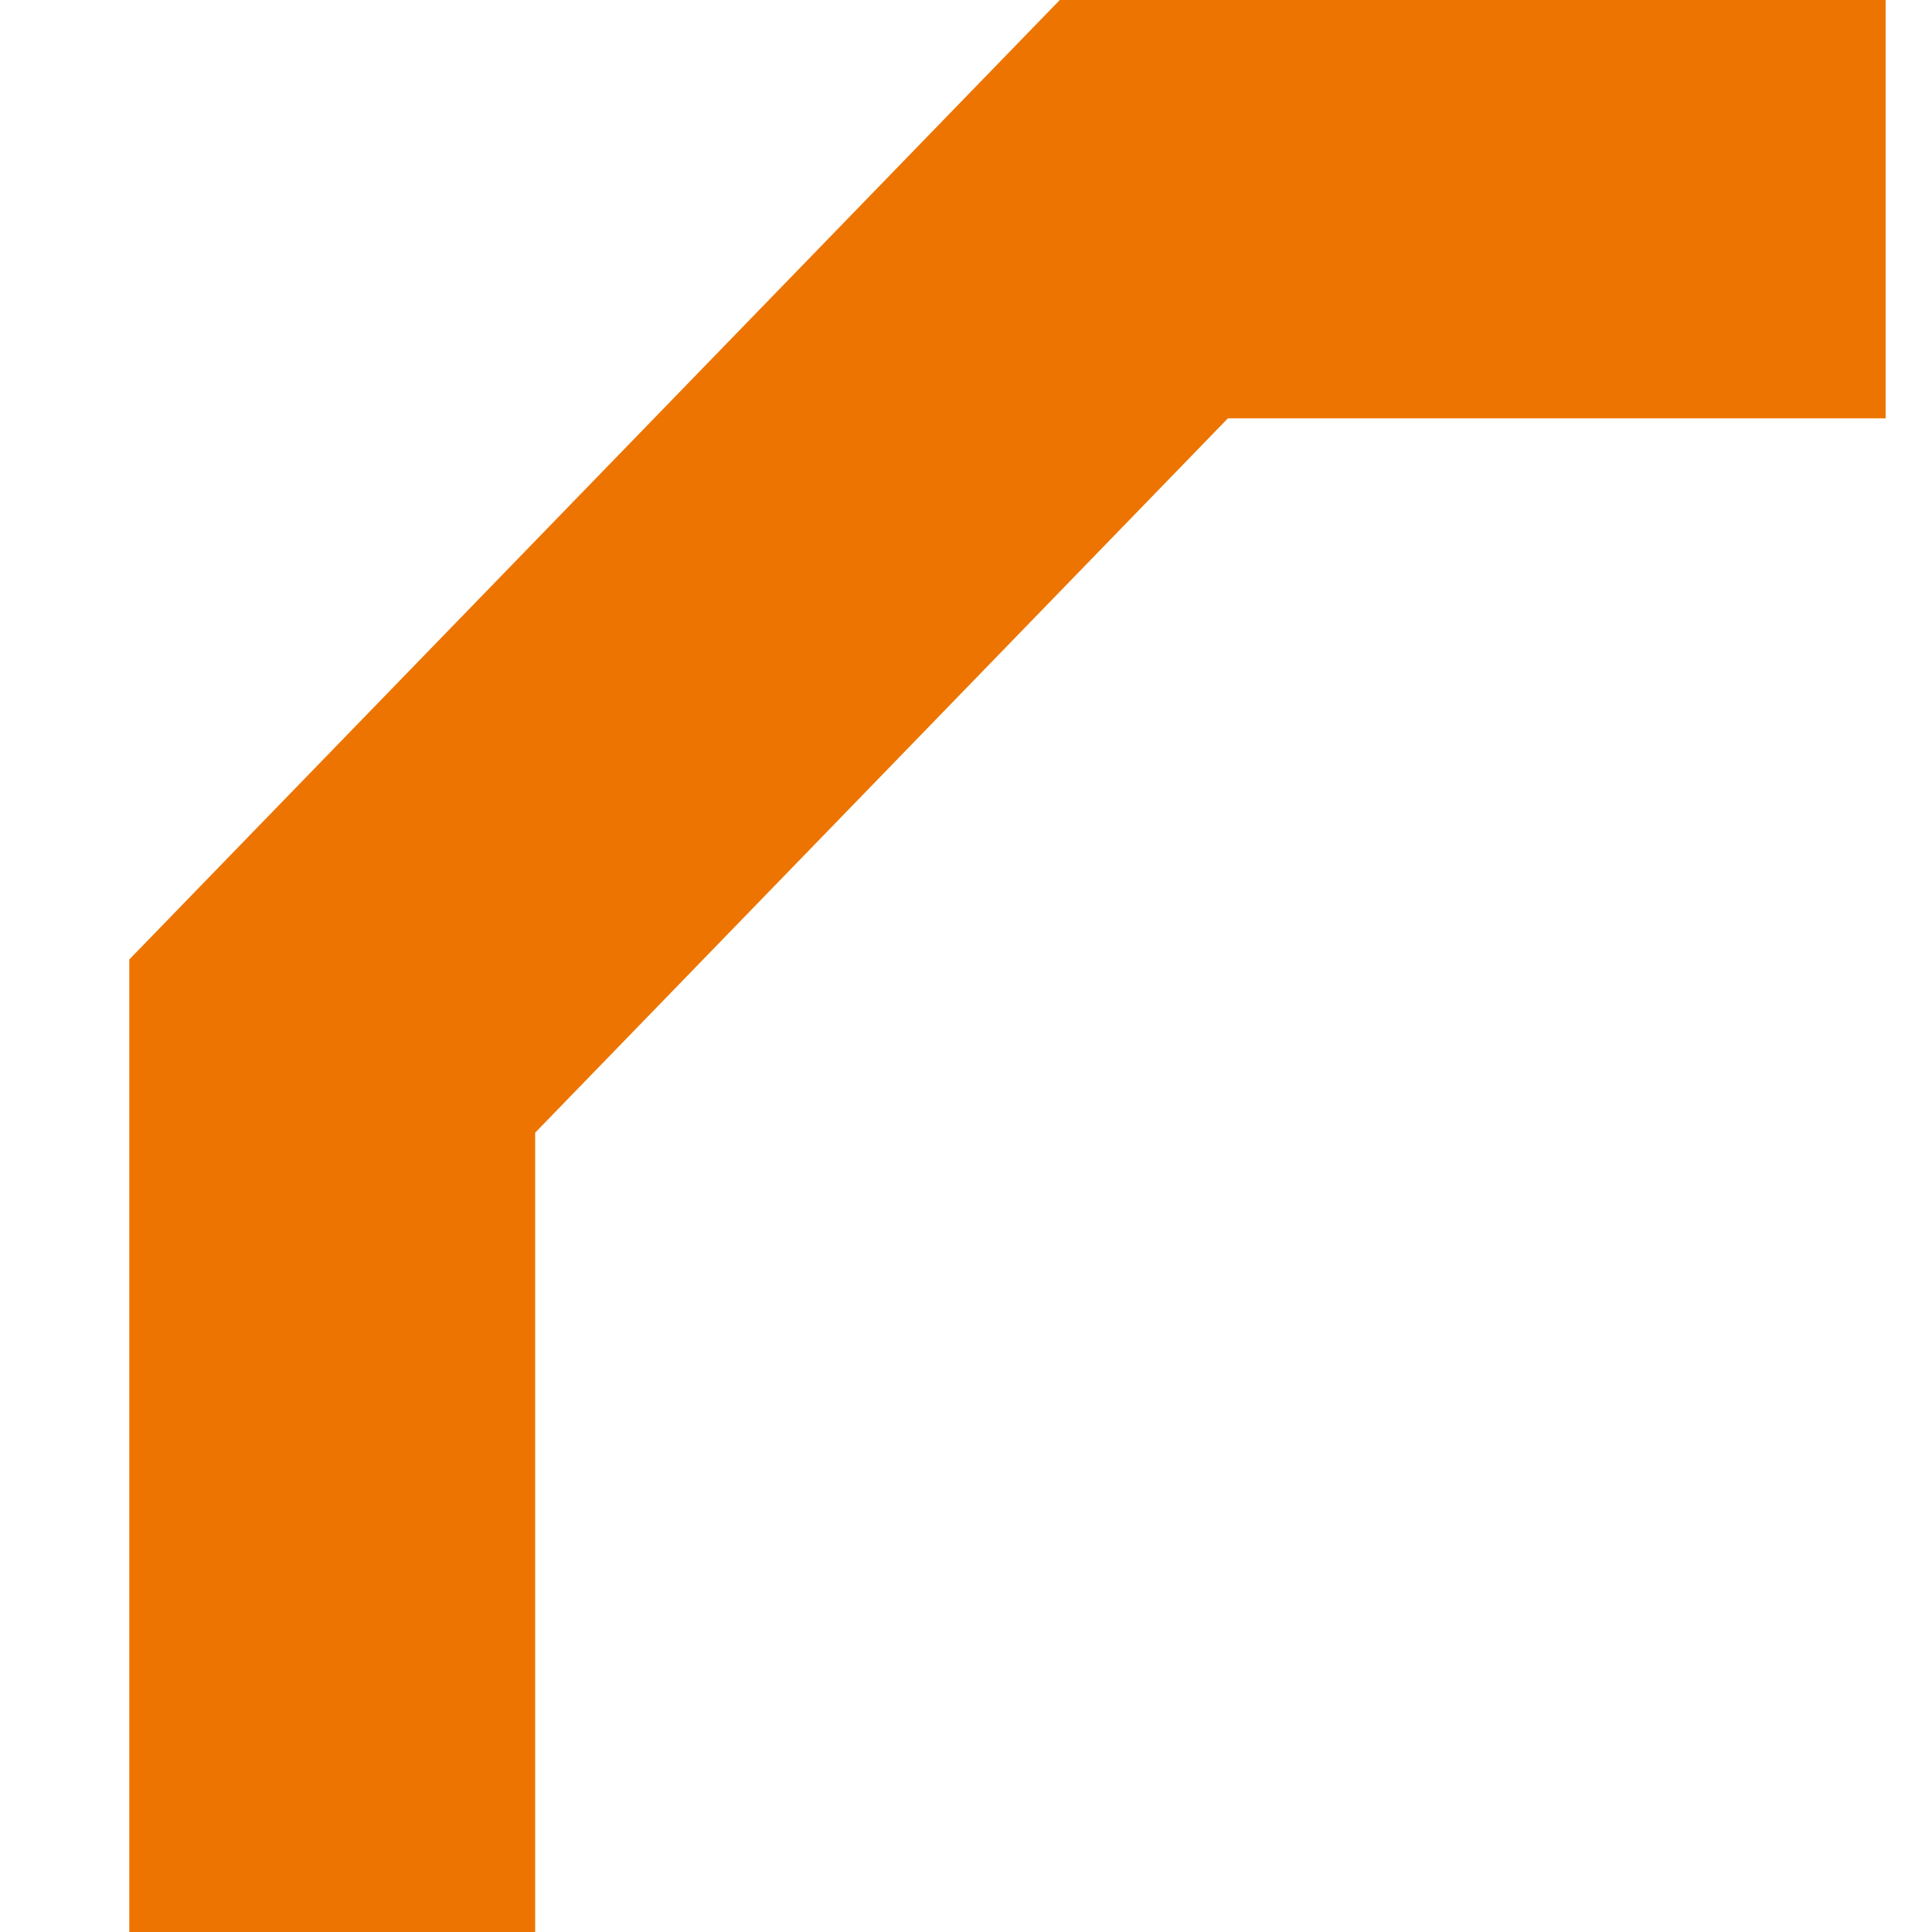 <?xml version="1.0" encoding="UTF-8"?> <svg xmlns="http://www.w3.org/2000/svg" width="11" height="11" viewBox="0 0 11 11" fill="none"><path d="M10.736 2.382V0L6.034 0L0.736 5.463L0.736 11H3.047L3.047 6.449L6.991 2.382H10.736Z" fill="#ED7400"></path></svg> 